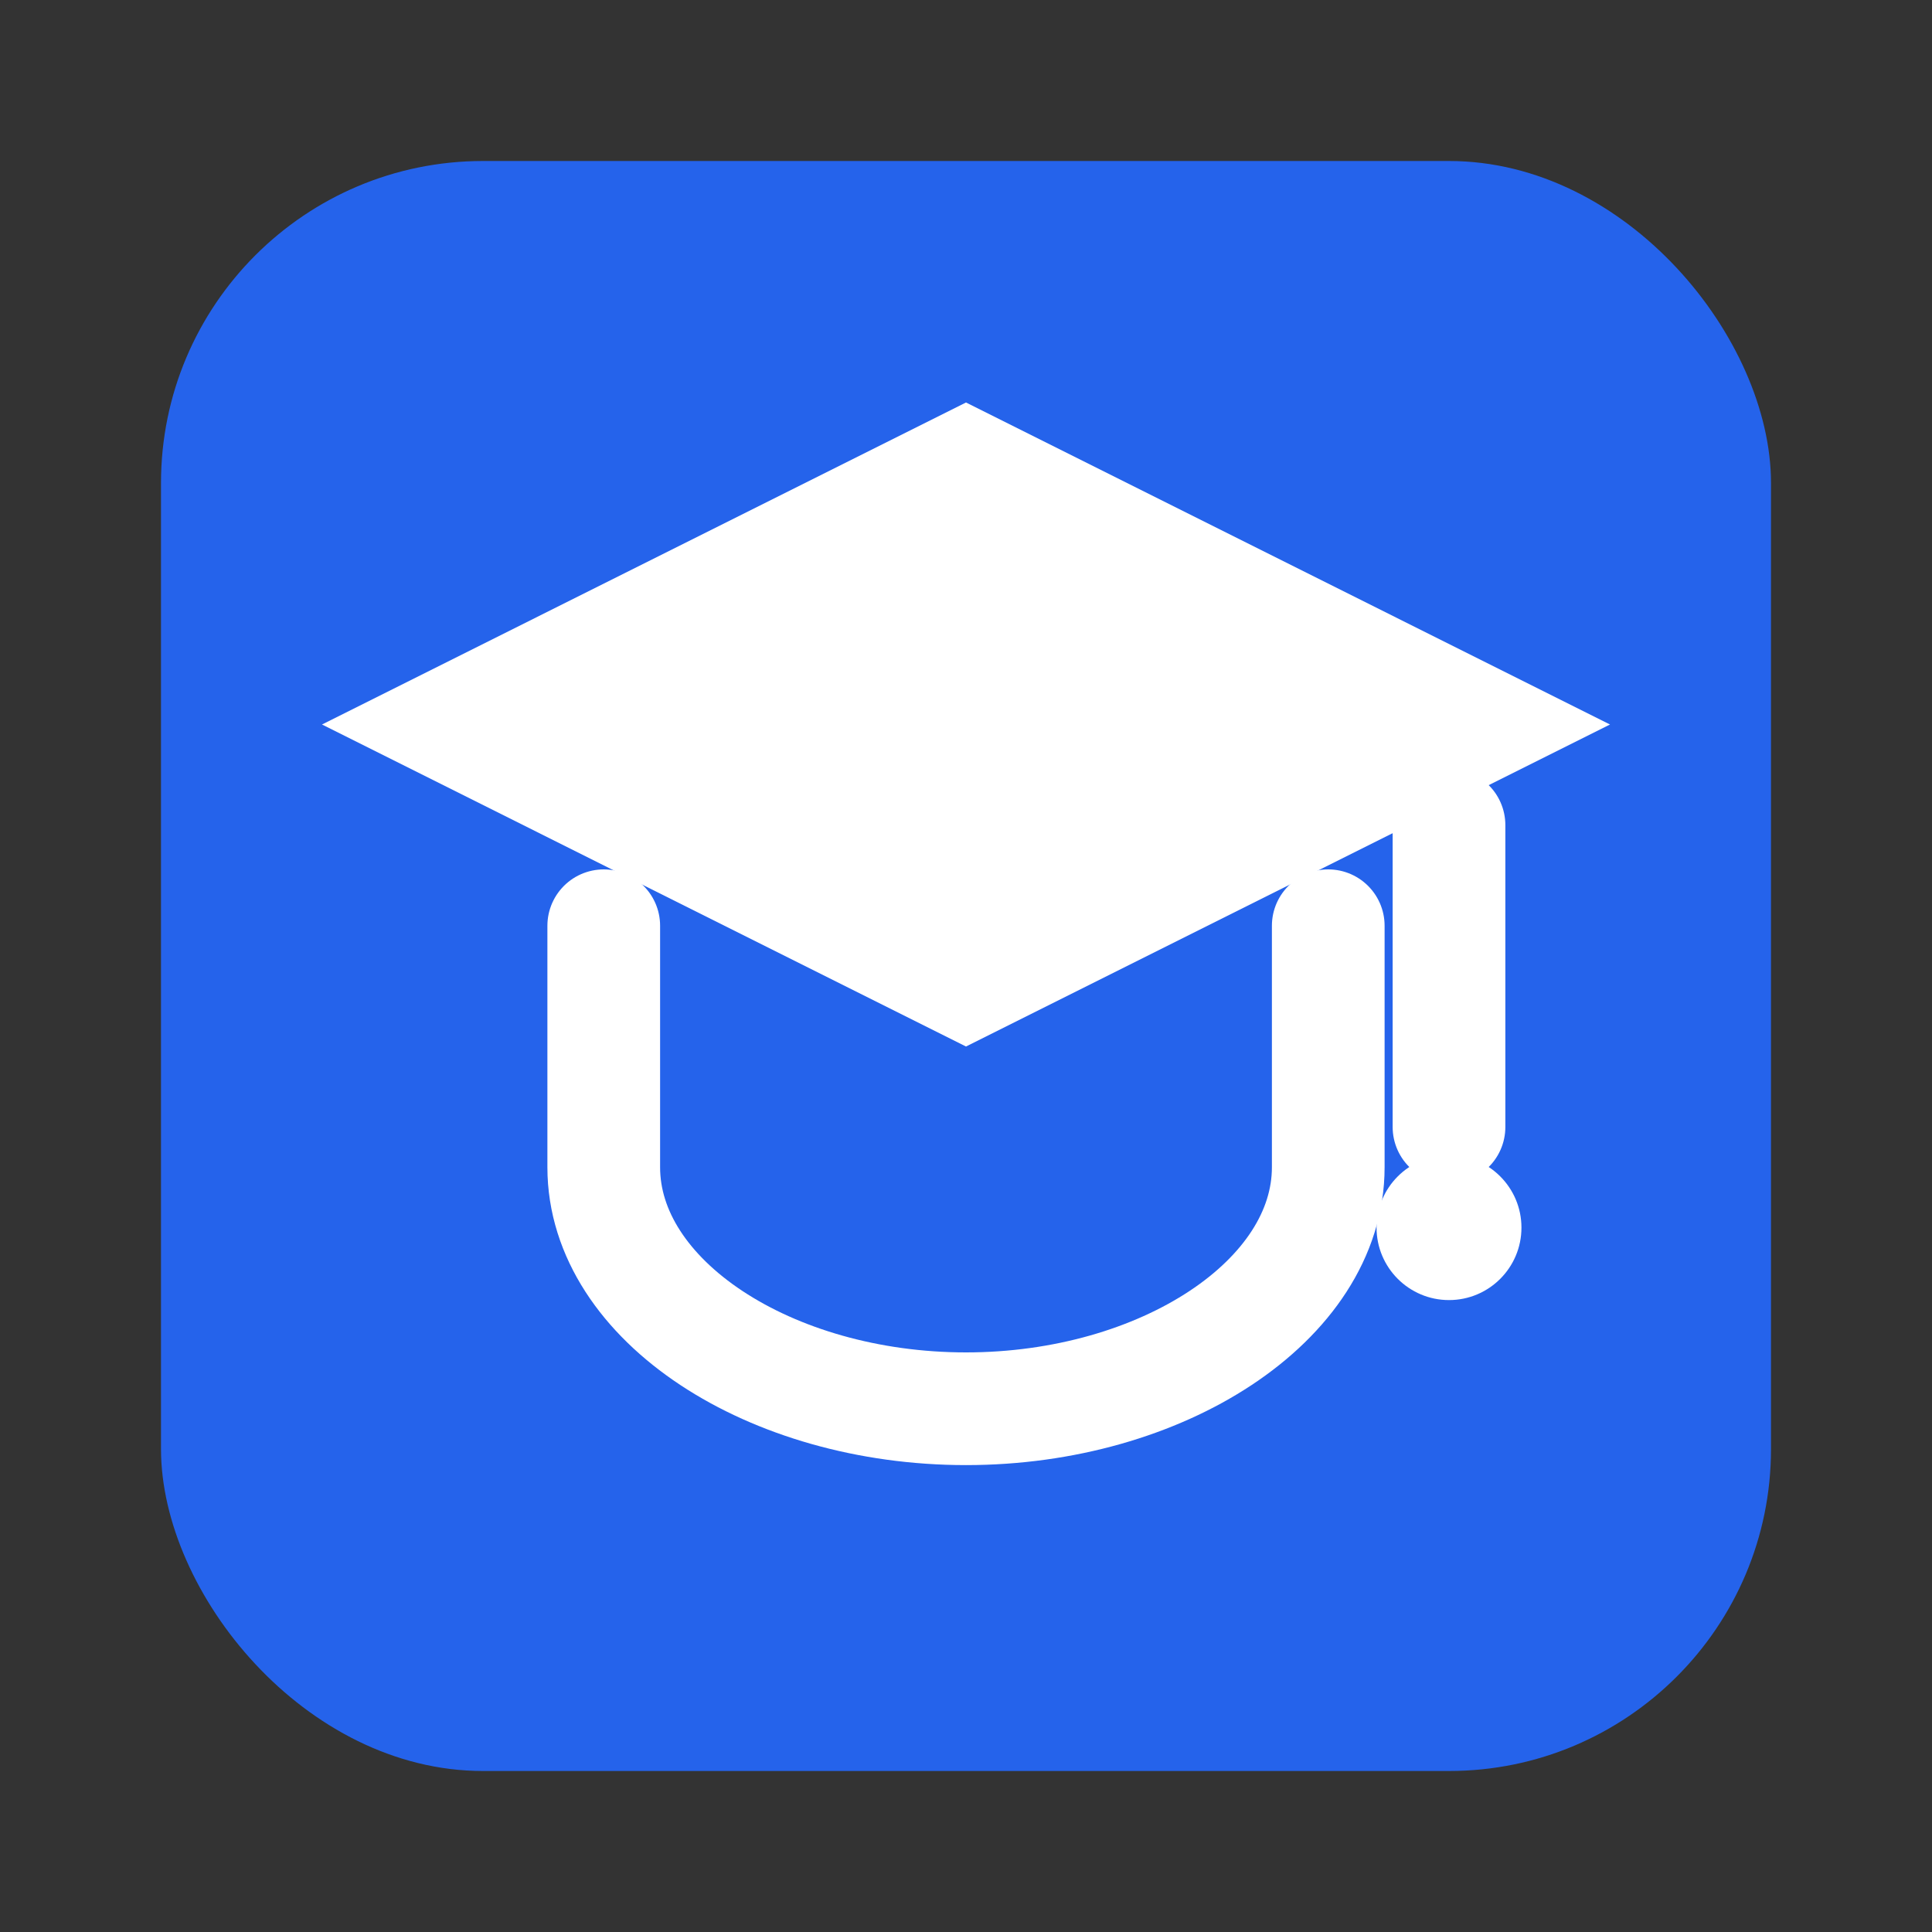 <svg xmlns="http://www.w3.org/2000/svg" viewBox="0 0 24 24" fill="none">
  <rect x="0" y="0" width="24" height="24" fill="#333333" stroke="none"/>
  <rect x="2" y="2" width="20" height="20" rx="4" fill="#2563EB"/>
  <path
    d="M4 9L12 5L20 9L12 13L4 9Z"
    fill="white"
  />
  <path
    d="M7.5 11.5V14.5C7.5 16.157 9.567 17.5 12 17.5C14.433 17.5 16.5 16.157 16.5 14.5V11.5"
    stroke="white"
    stroke-width="1.4"
    stroke-linecap="round"
    stroke-linejoin="round"
  />
  <path
    d="M18 10.25V14"
    stroke="white"
    stroke-width="1.4"
    stroke-linecap="round"
    stroke-linejoin="round"
  />
  <circle cx="18" cy="15.25" r="0.9" fill="white"/>
</svg>



